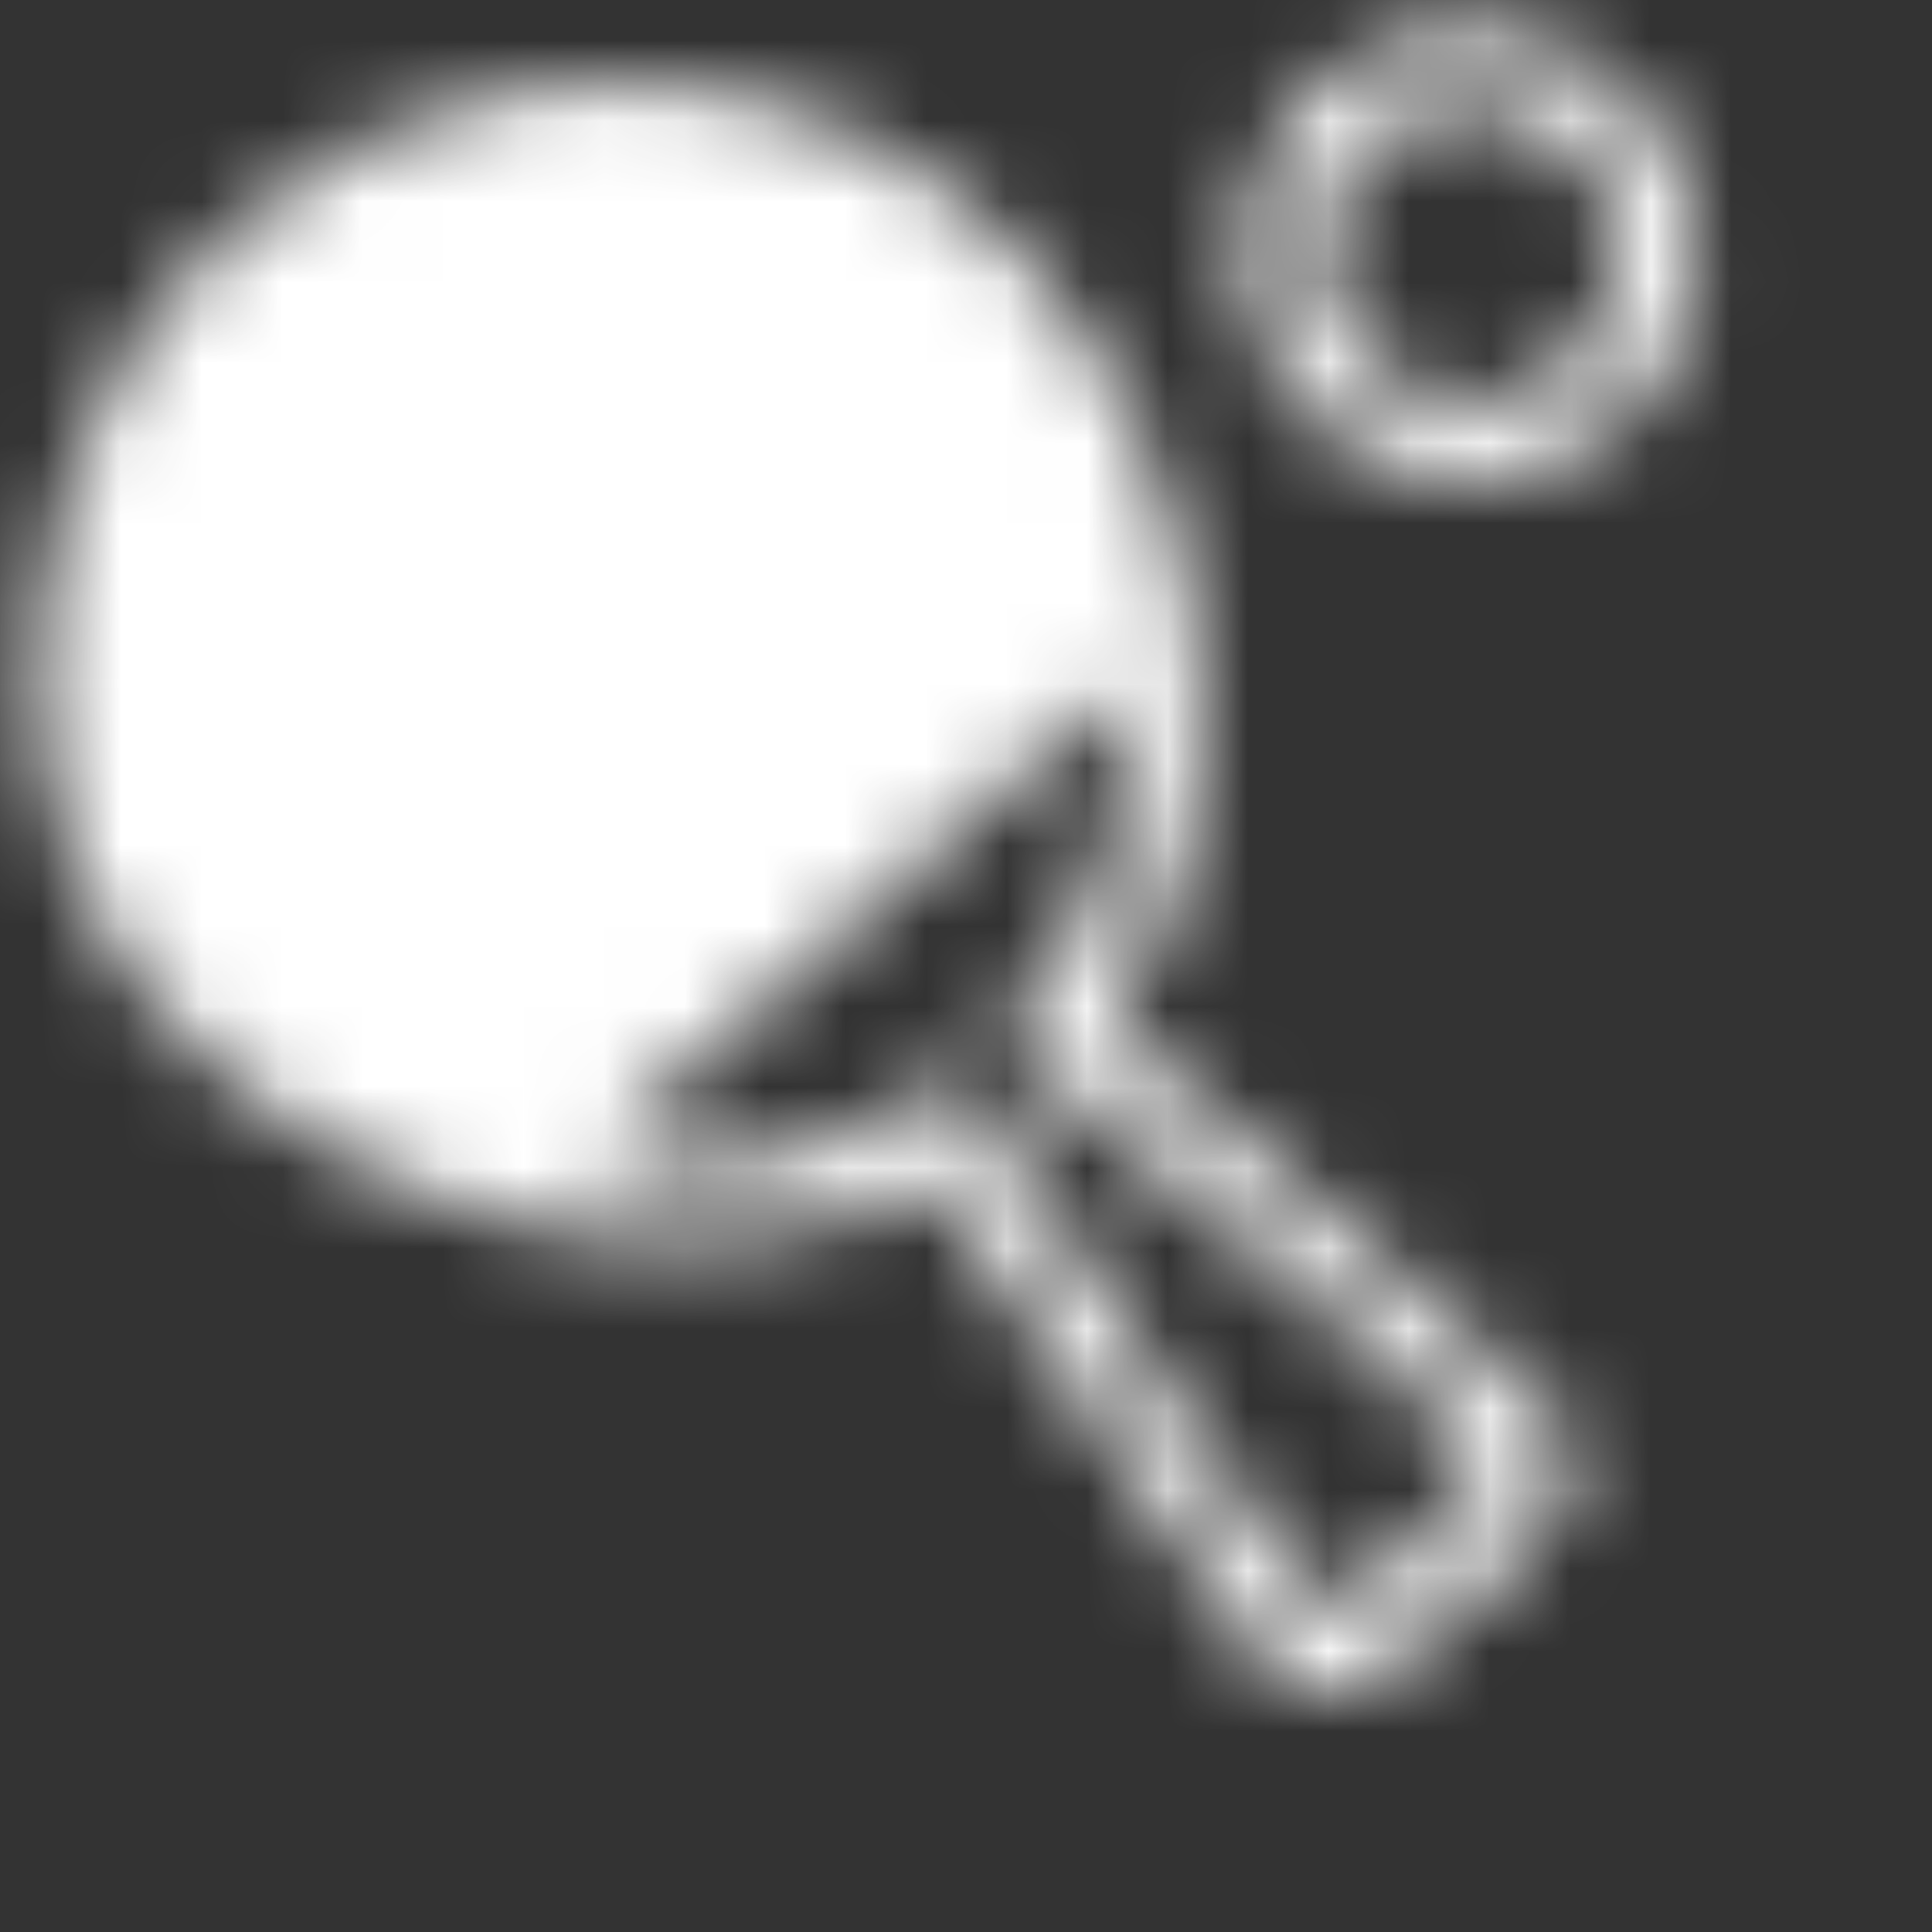 <?xml version="1.0" encoding="UTF-8"?>
<svg width="24px" height="24px" viewBox="0 0 24 24" version="1.1" xmlns="http://www.w3.org/2000/svg" xmlns:xlink="http://www.w3.org/1999/xlink">
    <rect x="0" y="0" width="24" height="24" fill="#333333" stroke="none"/>
    <title>icon-table-tennis</title>
    <defs>
        <path d="M6.287,1.166 C8.18,0.772 10.186,1.221 11.755,2.346 C14.72,4.468 16.011,9.519 13.858,12.616 C13.801,12.698 13.808,12.801 13.883,12.865 C14.227,13.158 14.73,13.566 15.219,13.965 C16.67,15.144 19.074,17.357 19.074,17.357 C19.074,17.357 19.496,17.69 19.527,18.068 C19.554,18.416 19.371,18.788 18.955,19.241 C18.919,19.285 18.801,19.395 18.649,19.534 C18.529,19.644 18.385,19.774 18.246,19.91 L18.246,19.91 L17.897,20.216 C17.649,20.438 17.513,20.557 17.385,20.625 C17.033,20.891 16.708,21.028 16.411,21.028 C16.356,21.028 16.302,21.023 16.249,21.013 C15.88,20.946 15.614,20.537 15.614,20.537 C15.614,20.537 13.777,17.996 12.756,16.39 C12.399,15.825 12.009,15.214 11.736,14.808 C11.682,14.727 11.58,14.707 11.494,14.751 C8.374,16.355 4.009,15.022 1.853,12.396 C-0.447,9.596 0.288,5.193 2.902,2.853 C3.855,2.001 5.037,1.425 6.287,1.166 Z M13.987,8.895 C13.982,8.732 13.779,8.651 13.656,8.759 L13.656,8.759 L7.649,14.095 C7.527,14.205 7.584,14.419 7.748,14.443 C9.047,14.622 10.39,14.341 11.507,13.624 L11.507,13.624 L11.842,13.409 L12.119,13.696 C12.332,13.917 12.765,14.592 13.576,15.868 C14.473,17.28 15.703,19.213 16.278,19.814 C16.329,19.851 16.538,20.048 16.868,19.806 C16.993,19.727 17.105,19.621 17.25,19.492 L17.25,19.492 L17.592,19.194 C17.717,19.07 17.867,18.932 17.993,18.817 C18.103,18.716 18.191,18.637 18.23,18.595 C18.443,18.364 18.372,18.039 18.309,17.956 C17.783,17.298 15.948,15.808 14.607,14.719 C13.543,13.855 12.932,13.354 12.731,13.124 L12.731,13.124 L12.454,12.805 L12.731,12.487 C13.585,11.499 14.024,10.214 13.987,8.895 Z M18.262,0.358 C19.82,0.358 21.086,1.612 21.086,3.156 C21.086,4.712 19.82,5.978 18.262,5.978 C16.707,5.978 15.441,4.712 15.441,3.156 C15.441,1.612 16.707,0.358 18.262,0.358 Z M18.262,1.329 C17.242,1.329 16.411,2.148 16.411,3.156 C16.411,4.159 17.258,5.006 18.262,5.006 C19.283,5.006 20.115,4.176 20.115,3.156 C20.115,2.131 19.301,1.329 18.262,1.329 Z" id="path-1"></path>
    </defs>
    <g id="Symbols" stroke="none" stroke-width="1" fill="none" fill-rule="evenodd">
        <g id="icon-table-tennis" transform="translate(-0, 0)">
            <mask id="mask-2" fill="white">
                <use xlink:href="#path-1"></use>
            </mask>
            <g id="Mask"></g>
            <g id="Group" mask="url(#mask-2)">
                <g transform="translate(-0, -0)">
                    <rect id="Rectangle" fill="#FFFFFF" x="0" y="0" width="48" height="48"></rect>
                </g>
            </g>
        </g>
    </g>
</svg>